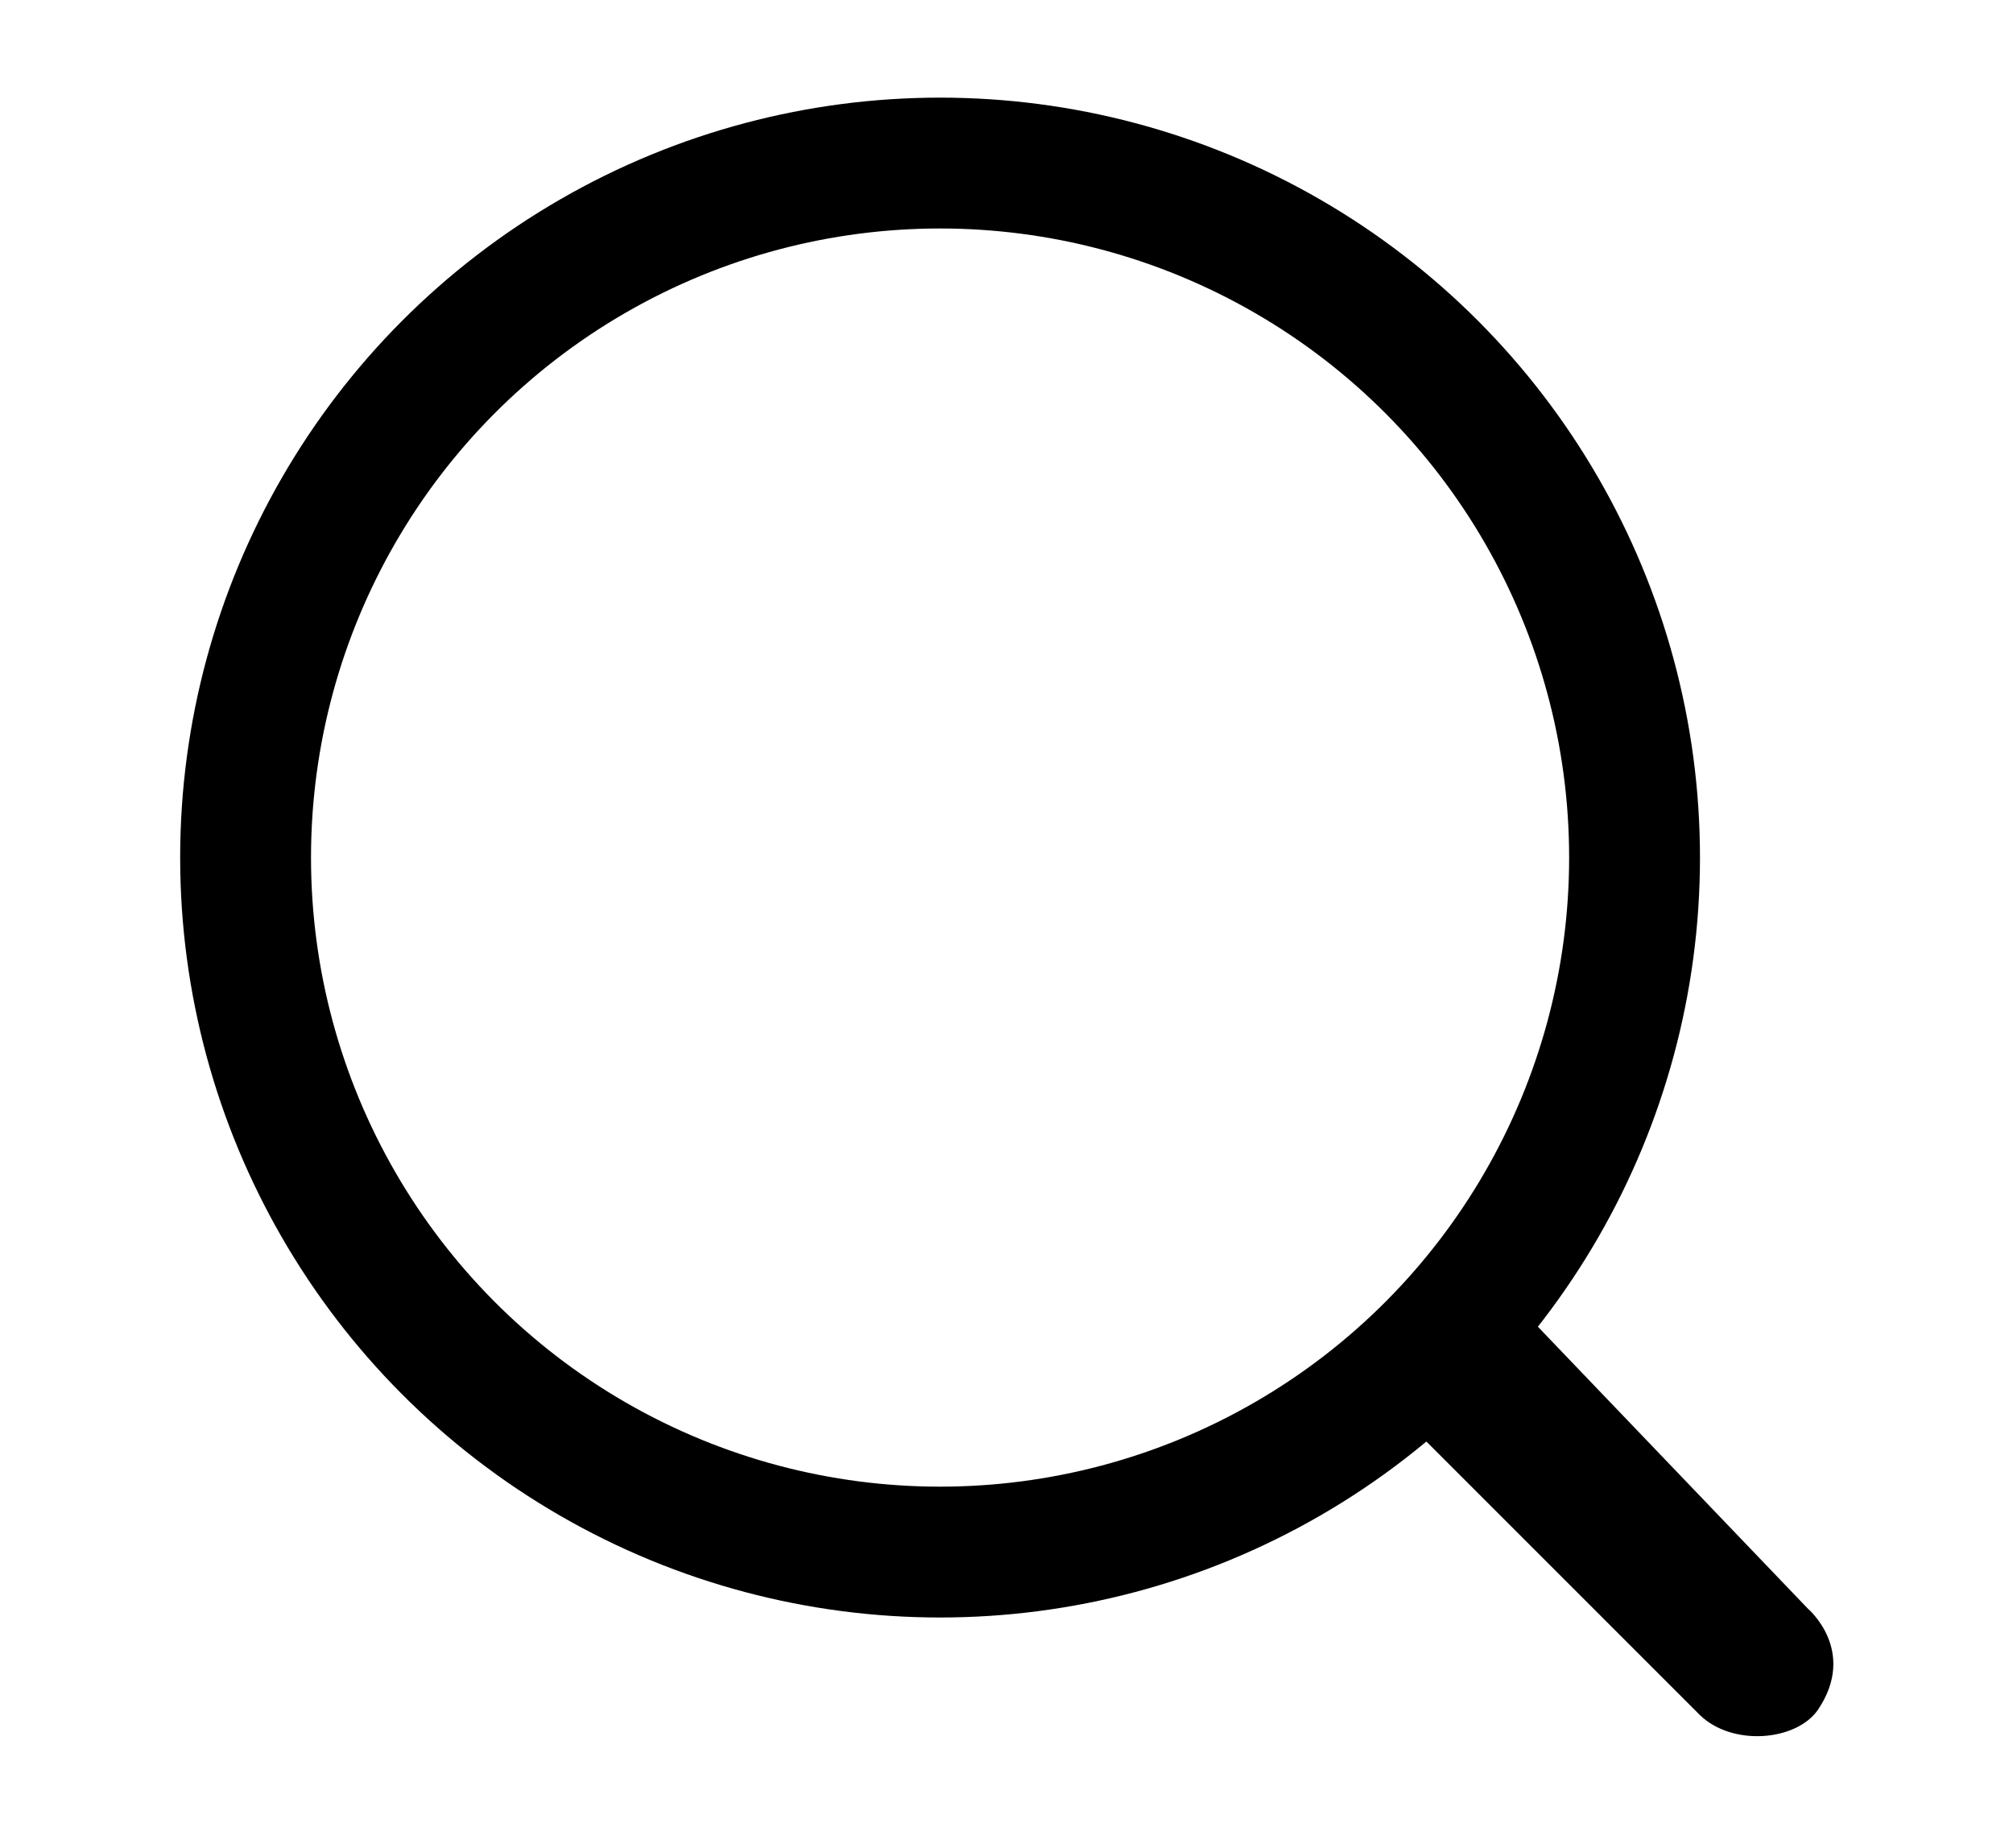 <?xml version="1.0" encoding="utf-8"?>
<!-- Generator: Adobe Illustrator 25.3.1, SVG Export Plug-In . SVG Version: 6.00 Build 0)  -->
<svg version="1.1" id="图层_1" xmlns="http://www.w3.org/2000/svg" xmlns:xlink="http://www.w3.org/1999/xlink" x="0px" y="0px"
	 viewBox="0 0 200 183.6" style="enable-background:new 0 0 200 183.6;" xml:space="preserve">
<style type="text/css">
	.st0{fill:none;stroke:#000000;stroke-width:15;stroke-linecap:round;stroke-linejoin:round;stroke-miterlimit:10;}
	.st1{fill:none;stroke:#000000;stroke-width:13;stroke-miterlimit:10;}
</style>
<circle class="st1" cx="93.4" cy="85.2" r="69"/>
<path d="M180.6,169.9c-2.2,3.1-8.5,3.6-11.7,0.5l-28-28l9.3-13.3l29.4,30.7C179.6,159.8,184.6,164,180.6,169.9z"/>
</svg>

